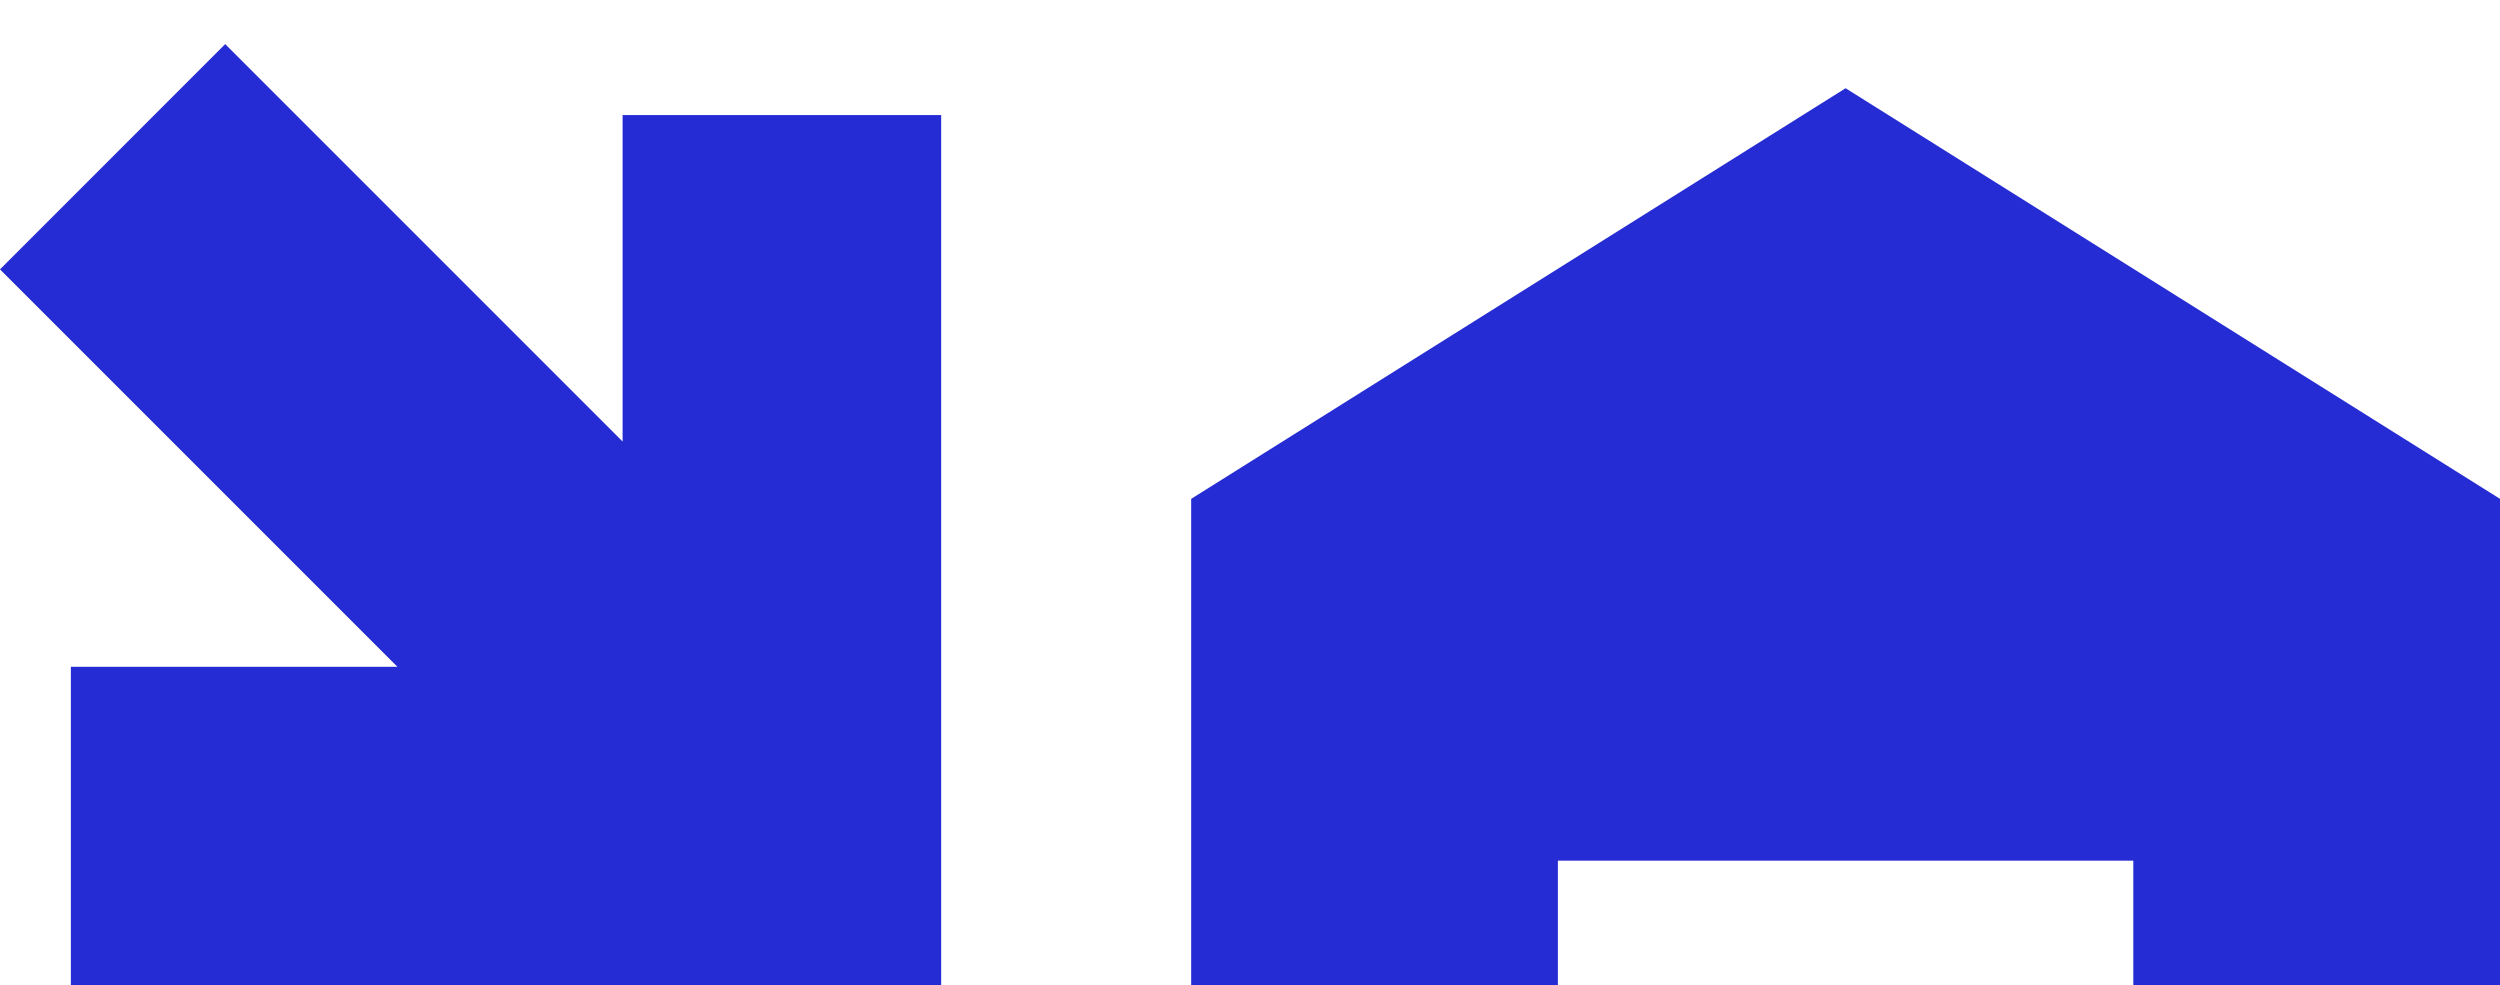 <svg width="170" height="67" viewBox="0 0 170 67" fill="none" xmlns="http://www.w3.org/2000/svg">
<path d="M42.337 7.824L42.337 30.024L15.313 3L3.14512e-06 18.318L27.024 45.342L4.819 45.342L4.819 67L42.337 67L64 67L64 45.342L64 7.824L42.337 7.824Z" fill="#252CD4"/>
<path d="M125.5 6L81 33.922V67H105.936V58.525H145.064V67H170V33.922L125.5 6Z" fill="#252CD4"/>
</svg>
